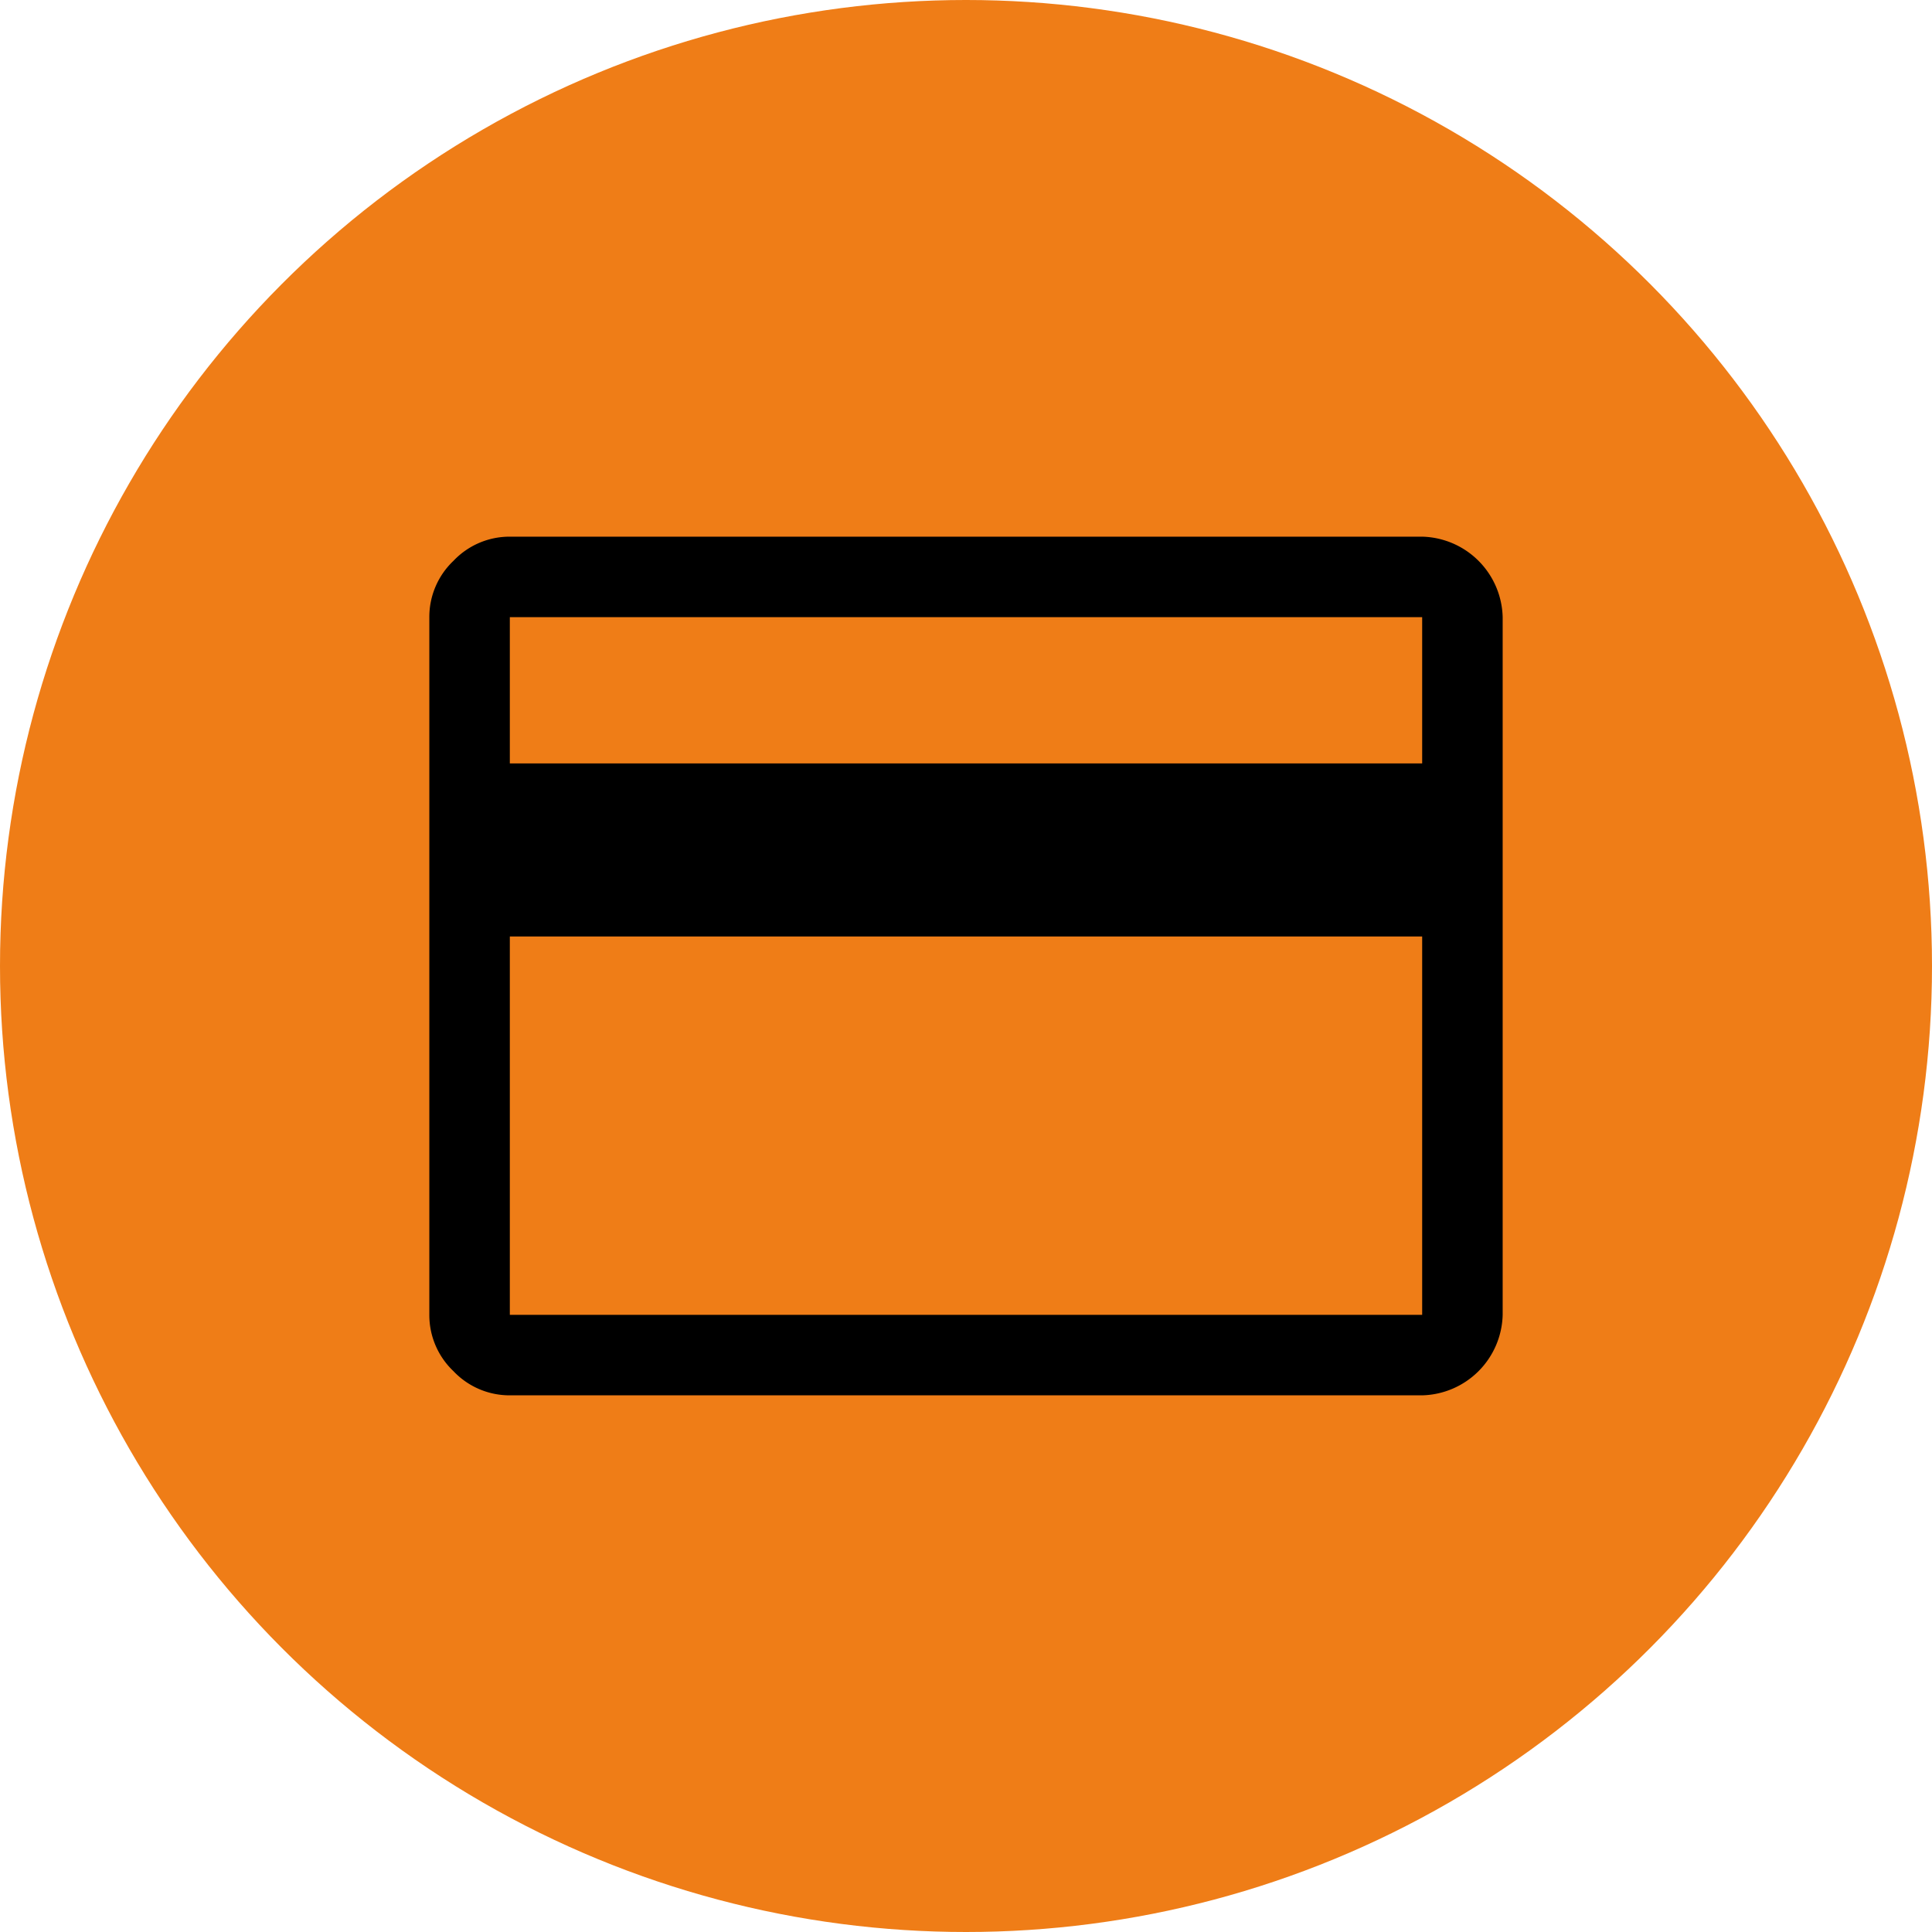 <svg height="36" viewBox="0 0 36 36" width="36" xmlns="http://www.w3.org/2000/svg">
    <circle cx="18" cy="18" fill="#ef7d17" r="18"/>
    <path
        d="m24 9.5v13a1.538 1.538 0 0 1 -1.5 1.5h-17a1.439 1.439 0 0 1 -1.05-.45 1.439 1.439 0 0 1 -.45-1.05v-13a1.439 1.439 0 0 1 .45-1.05 1.439 1.439 0 0 1 1.05-.45h17a1.538 1.538 0 0 1 1.5 1.5zm-18.5 2.725h17v-2.725h-17zm0 3.225v7.05h17v-7.05z"
        fill="#000000" transform="translate(4 2)"/>
</svg>

